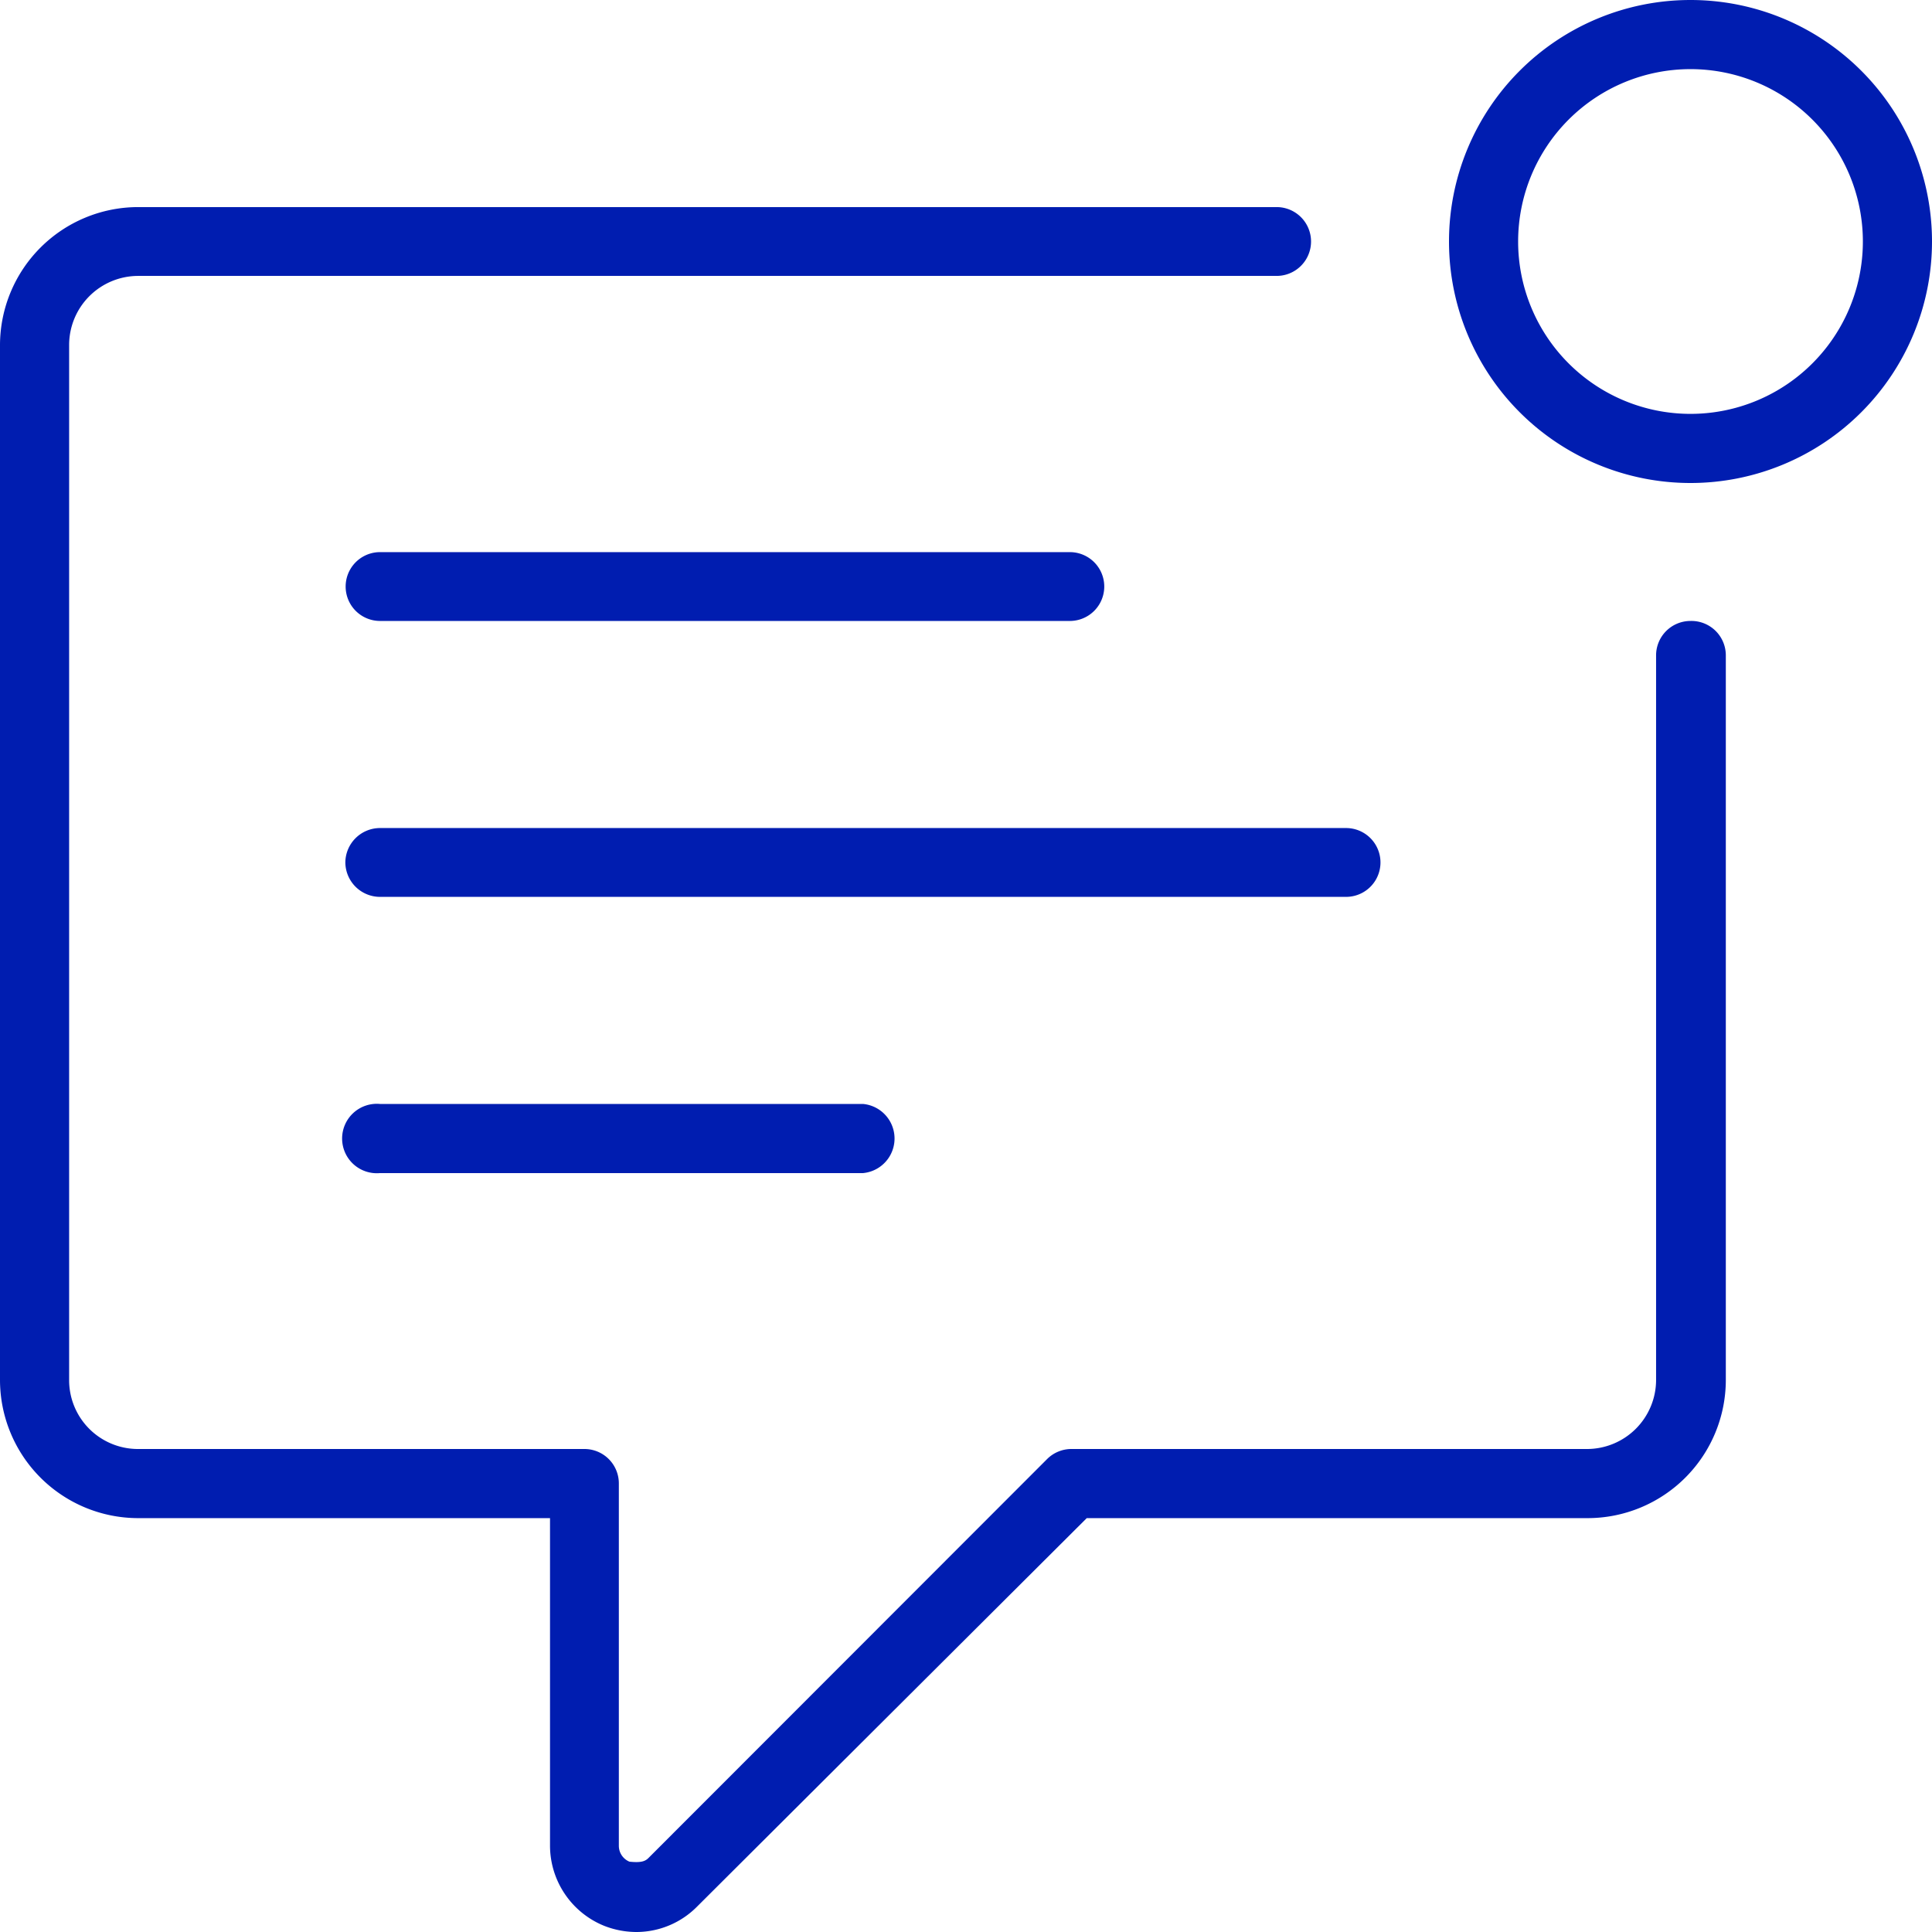 <svg xmlns="http://www.w3.org/2000/svg" viewBox="0 0 64 64"><defs><style>.cls-1{fill:#001db0;}</style></defs><g id="Layer_2" data-name="Layer 2"><g id="Layer"><path class="cls-1" d="M12.59,36.57a1.15,1.15,0,1,0,0,2.29h16a1.15,1.15,0,0,0,0-2.29Z"/><path class="cls-1" d="M11.44,28.57a1.15,1.15,0,0,0,1.15,1.14h32a1.14,1.14,0,0,0,0-2.28h-32A1.15,1.15,0,0,0,11.44,28.57Z"/><path class="cls-1" d="M12.59,20.57H35.44a1.14,1.14,0,1,0,0-2.28H12.59a1.14,1.14,0,1,0,0,2.28Z"/><path class="cls-1" d="M56,20.57a1.14,1.14,0,0,0-1.14,1.14v24A2.29,2.29,0,0,1,52.57,48H35.5a1.14,1.14,0,0,0-.81.33L21.48,61.55c-.11.11-.25.16-.63.12a.57.57,0,0,1-.35-.53v-12A1.14,1.14,0,0,0,19.36,48H4.57a2.28,2.28,0,0,1-2.28-2.29V11.43A2.29,2.29,0,0,1,4.57,9.14H42.29a1.14,1.14,0,1,0,0-2.28H4.57A4.58,4.58,0,0,0,0,11.43V45.71a4.58,4.58,0,0,0,4.57,4.58H18.22V61.14A2.87,2.87,0,0,0,20,63.79a2.93,2.93,0,0,0,1.09.21,2.83,2.83,0,0,0,2-.84L36,50.29h16.6a4.58,4.58,0,0,0,4.57-4.58v-24A1.14,1.14,0,0,0,56,20.57Z"/><path class="cls-1" d="M56,0a8,8,0,1,0,8,8A8,8,0,0,0,56,0Zm0,13.71A5.71,5.71,0,1,1,61.71,8,5.71,5.71,0,0,1,56,13.71Z"/></g></g></svg>